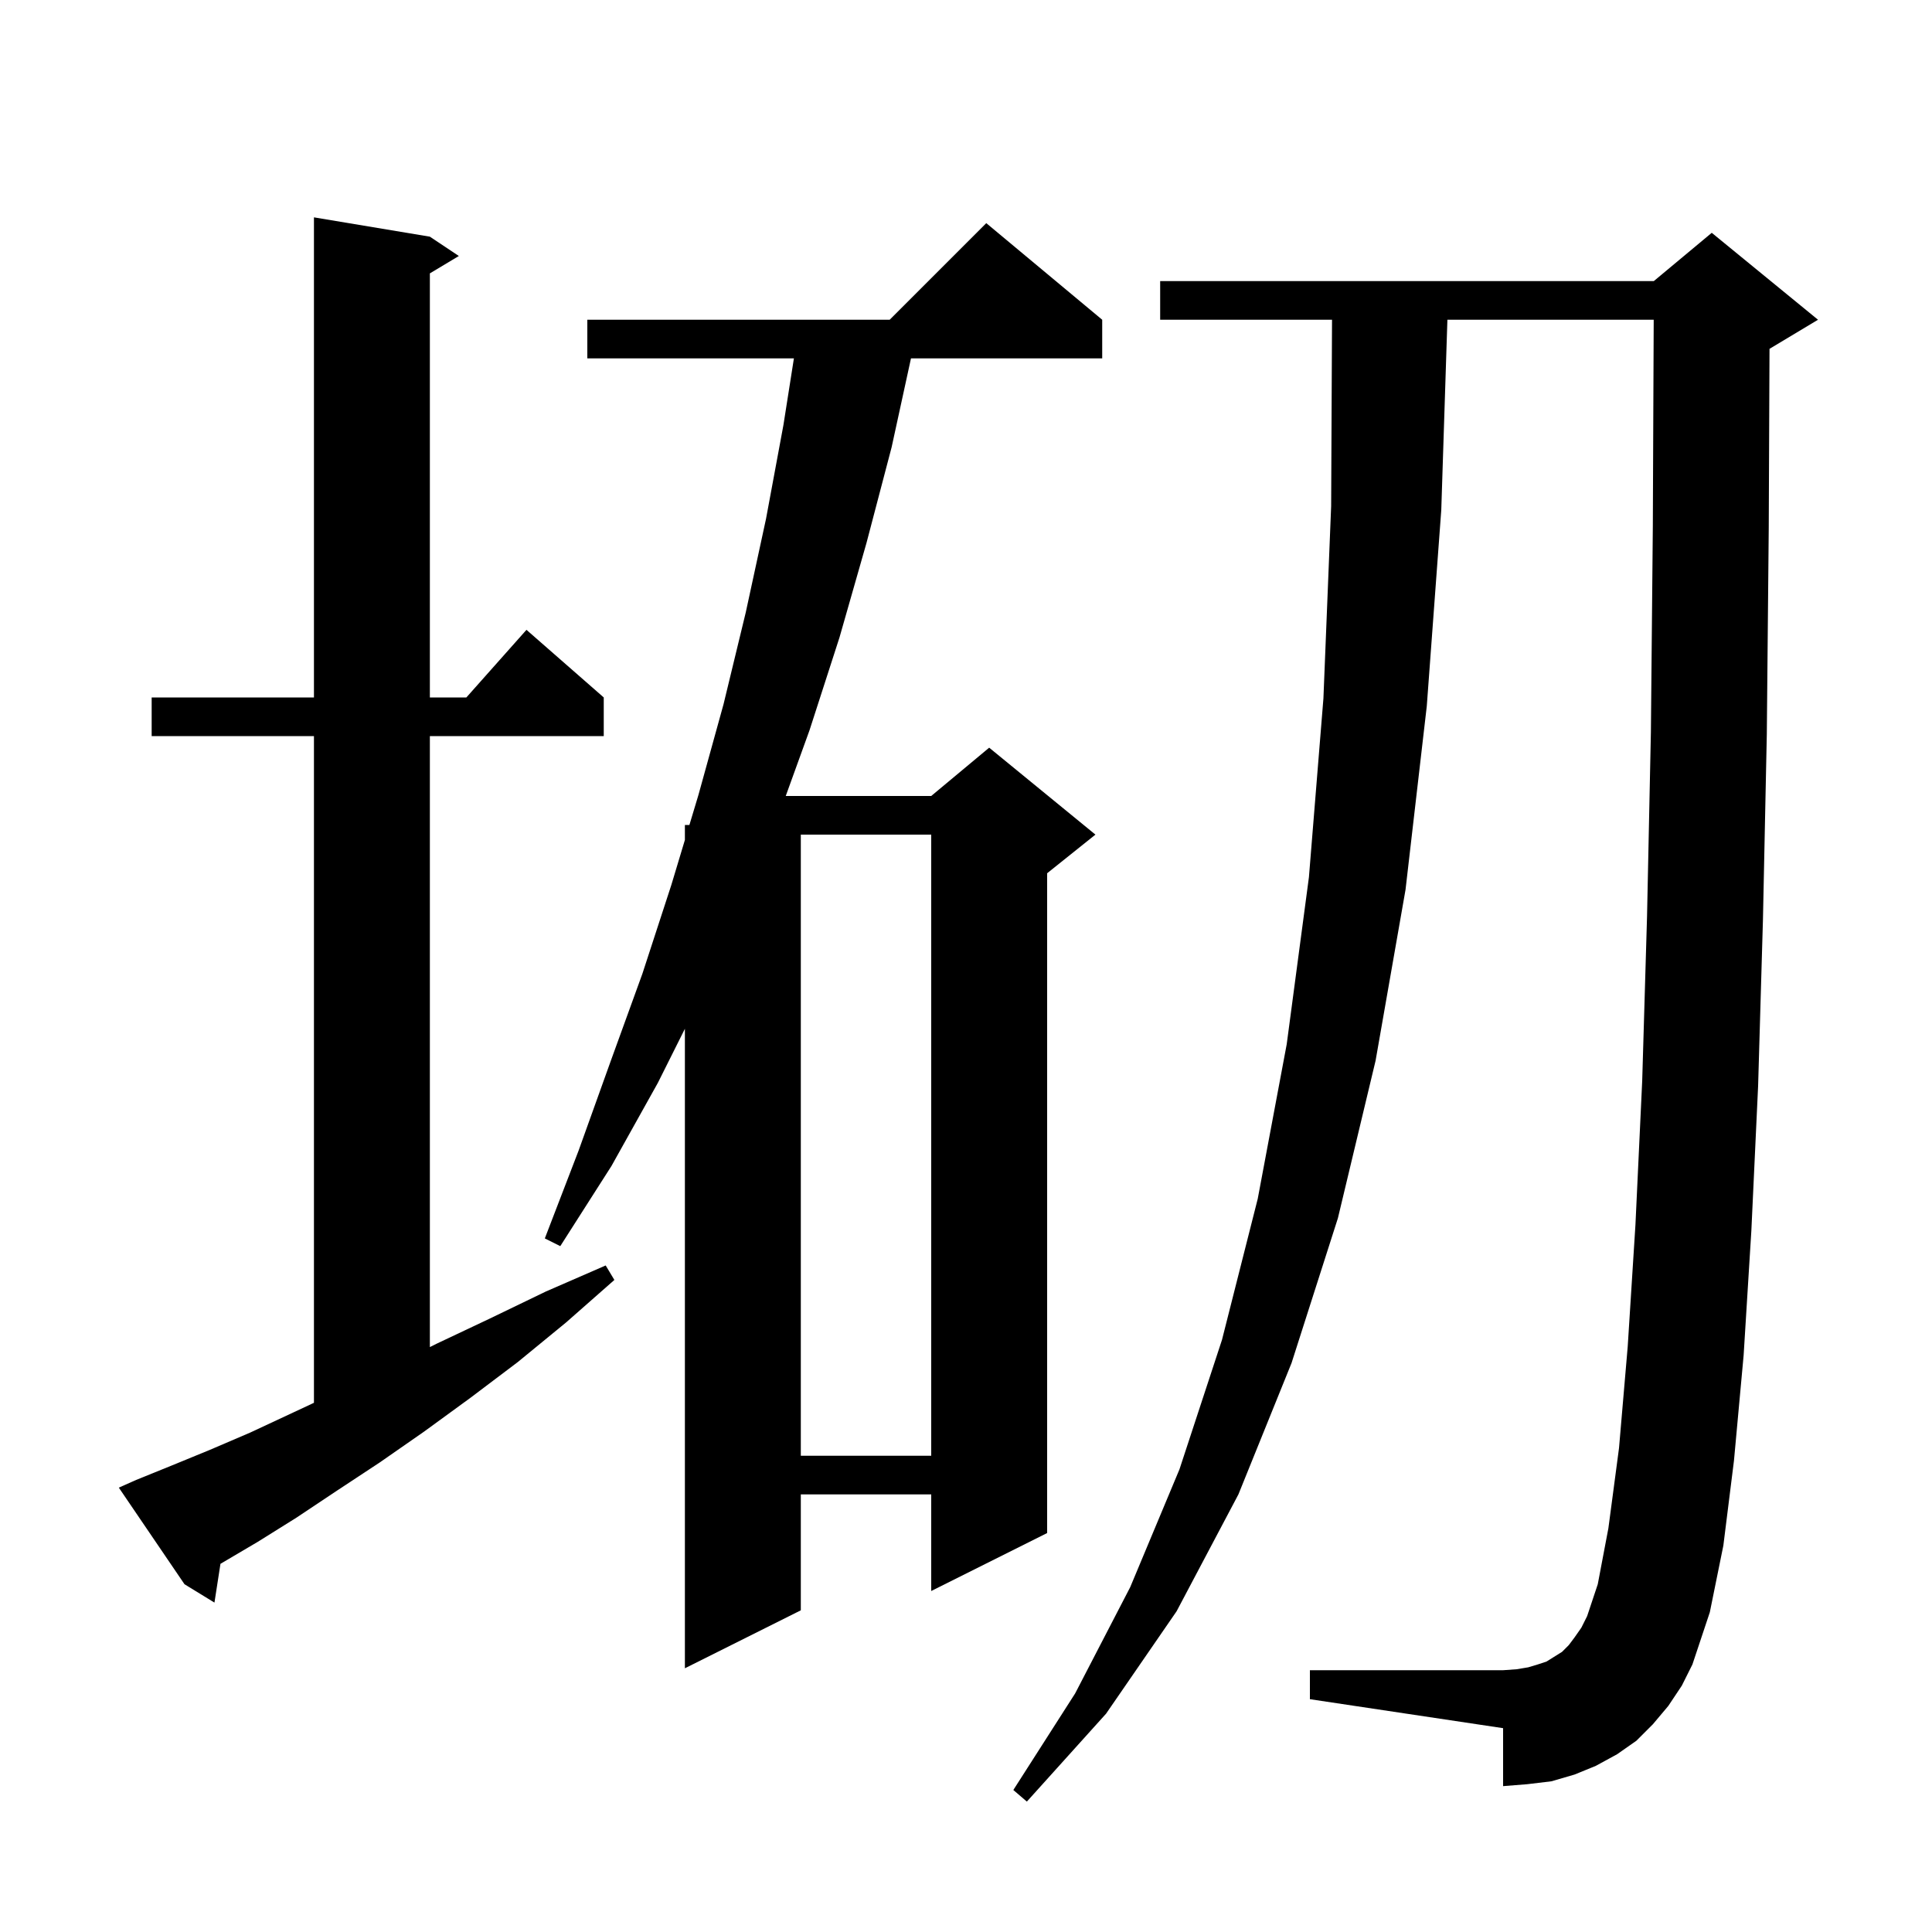 <svg xmlns="http://www.w3.org/2000/svg" xmlns:xlink="http://www.w3.org/1999/xlink" version="1.1" baseProfile="full" viewBox="0 0 200 200" width="200" height="200"><g fill="currentColor"><path d="M 172.7 176.6 L 171.1 178.5 L 169.4 180.2 L 167.4 181.6 L 165.2 182.8 L 163.0 183.7 L 160.6 184.4 L 158.1 184.7 L 155.6 184.9 L 155.6 178.9 L 135.6 175.9 L 135.6 172.9 L 155.6 172.9 L 157.0 172.8 L 158.2 172.6 L 159.2 172.3 L 160.1 172.0 L 161.7 171.0 L 162.4 170.3 L 163.0 169.5 L 163.7 168.5 L 164.3 167.3 L 165.4 164.0 L 166.5 158.2 L 167.6 149.9 L 168.5 139.4 L 169.3 126.8 L 170.0 111.9 L 170.5 94.9 L 170.9 75.8 L 171.1 54.5 L 171.191 33.1 L 149.835 33.1 L 149.2 52.8 L 147.7 73.1 L 145.5 92.1 L 142.4 109.8 L 138.5 126.1 L 133.7 141.1 L 128.2 154.7 L 121.8 166.8 L 114.5 177.4 L 106.3 186.5 L 104.9 185.3 L 111.3 175.3 L 117.0 164.3 L 122.1 152.1 L 126.5 138.7 L 130.2 124.1 L 133.2 108.1 L 135.5 90.8 L 137.0 72.3 L 137.8 52.4 L 137.891 33.1 L 120.1 33.1 L 120.1 29.1 L 171.2 29.1 L 177.2 24.1 L 188.2 33.1 L 183.2 36.1 L 183.179 36.109 L 183.1 54.6 L 182.9 76.0 L 182.5 95.2 L 182.0 112.4 L 181.3 127.4 L 180.5 140.3 L 179.5 151.2 L 178.4 160.0 L 177.0 166.9 L 175.2 172.3 L 174.1 174.5 Z M 114.1 33.1 L 114.1 37.1 L 94.304 37.1 L 92.3 46.3 L 89.7 56.2 L 86.9 66.0 L 83.8 75.6 L 81.34 82.4 L 96.4 82.4 L 102.4 77.4 L 113.4 86.4 L 108.4 90.4 L 108.4 158.7 L 96.4 164.7 L 96.4 154.7 L 82.9 154.7 L 82.9 166.7 L 70.9 172.7 L 70.9 106.5 L 68.1 112.1 L 63.3 120.7 L 58.0 129.0 L 56.4 128.2 L 59.9 119.1 L 63.2 109.9 L 66.5 100.8 L 69.5 91.6 L 70.9 86.95 L 70.9 85.4 L 71.367 85.4 L 72.3 82.3 L 74.9 72.9 L 77.2 63.4 L 79.3 53.7 L 81.1 44.0 L 82.185 37.1 L 60.8 37.1 L 60.8 33.1 L 92.1 33.1 L 102.1 23.1 Z M 14.1 153.2 L 17.8 151.7 L 21.7 150.1 L 25.9 148.3 L 30.4 146.2 L 32.5 145.217 L 32.5 76.2 L 15.7 76.2 L 15.7 72.2 L 32.5 72.2 L 32.5 22.5 L 44.5 24.5 L 47.5 26.5 L 44.5 28.3 L 44.5 72.2 L 48.278 72.2 L 54.5 65.2 L 62.5 72.2 L 62.5 76.2 L 44.5 76.2 L 44.5 139.45 L 45.2 139.1 L 50.7 136.5 L 56.5 133.7 L 62.7 131.0 L 63.6 132.5 L 58.6 136.9 L 53.6 141.0 L 48.7 144.7 L 43.9 148.2 L 39.3 151.4 L 34.9 154.3 L 30.7 157.1 L 26.7 159.6 L 22.822 161.887 L 22.2 165.9 L 19.1 164.0 L 12.3 154.0 Z M 82.9 86.4 L 82.9 150.7 L 96.4 150.7 L 96.4 86.4 Z "/></g></svg>